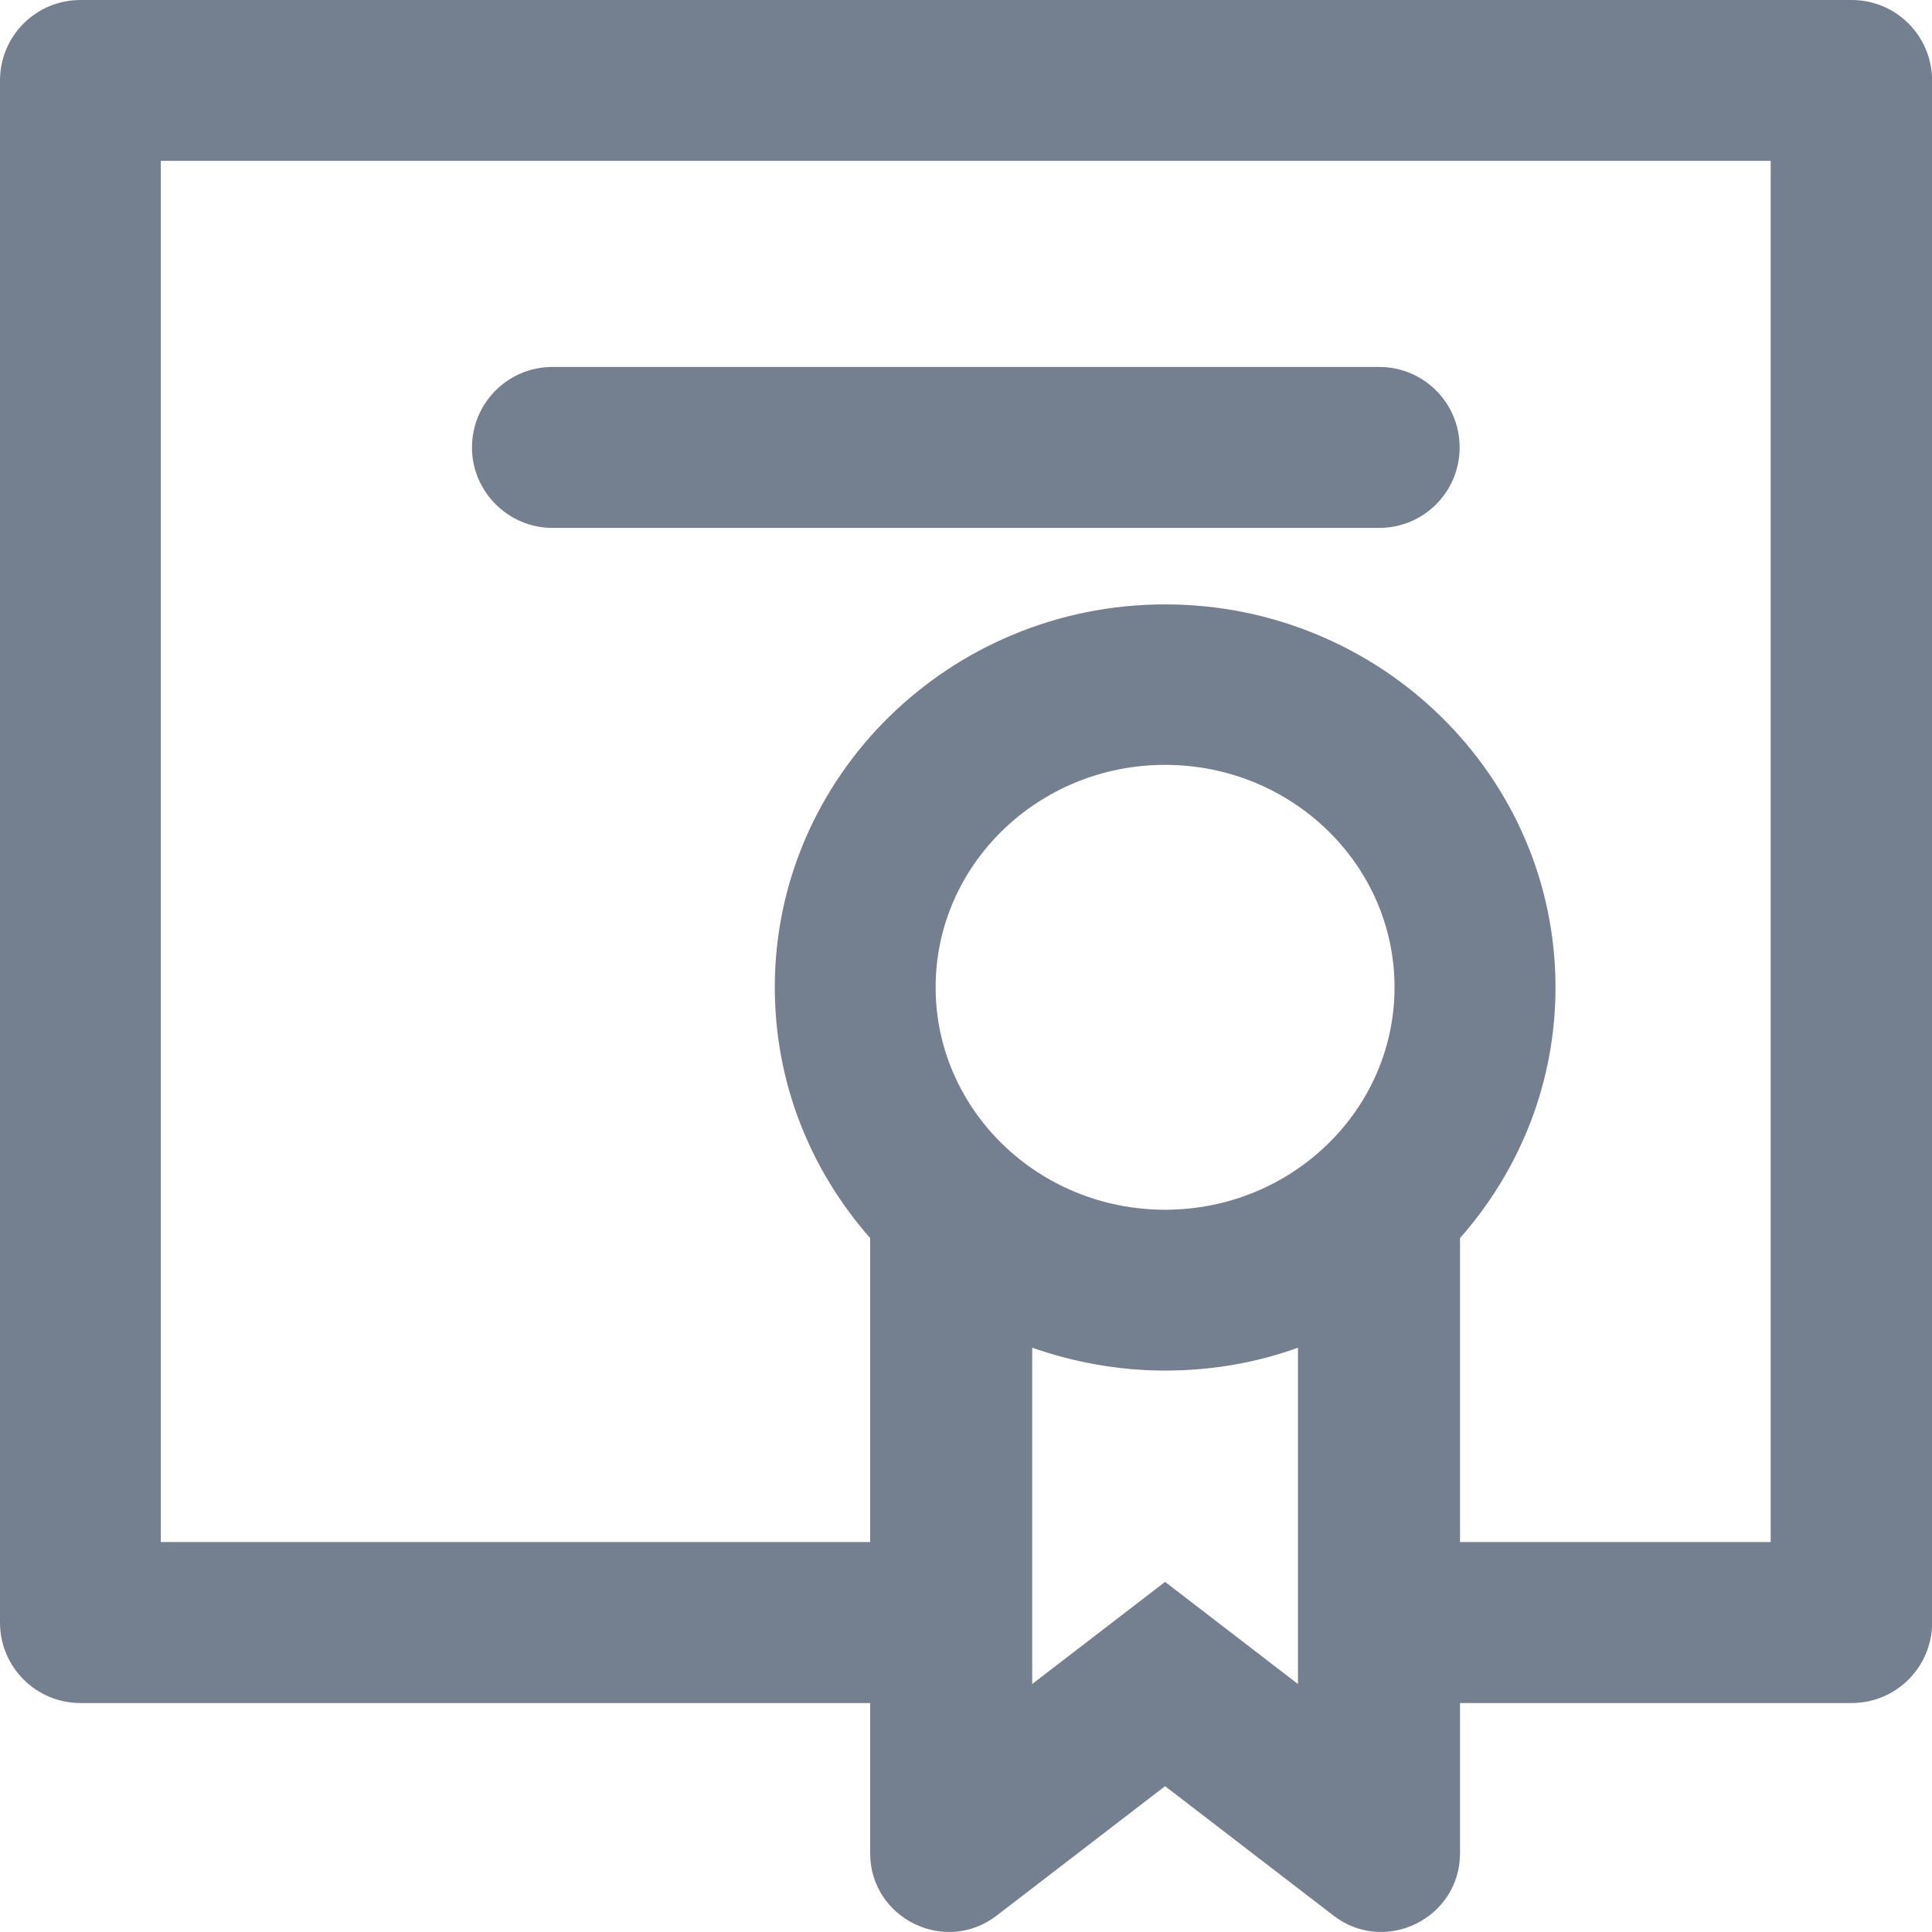 <?xml version="1.0" encoding="utf-8"?>
<!-- Generator: Adobe Illustrator 17.0.0, SVG Export Plug-In . SVG Version: 6.00 Build 0)  -->
<!DOCTYPE svg PUBLIC "-//W3C//DTD SVG 1.1//EN" "http://www.w3.org/Graphics/SVG/1.1/DTD/svg11.dtd">
<svg version="1.1" id="Слой_1" xmlns="http://www.w3.org/2000/svg" xmlns:xlink="http://www.w3.org/1999/xlink" x="0px" y="0px"
	 width="15.964px" height="15.963px" viewBox="0 0 15.964 15.963" enable-background="new 0 0 15.964 15.963" xml:space="preserve">
<g>
	<path fill="#747F8F" d="M14.635,12.742h-2.571V10.23c0.492-0.557,0.789-1.28,0.789-2.072c0-1.746-1.447-3.164-3.226-3.164
		c-1.779,0-3.225,1.42-3.225,3.164c0,0.792,0.297,1.515,0.788,2.072v2.512H1.329V1.329h13.302v11.413H14.635z M9.627,13.071
		l-1.098,0.844v-2.779c0.342,0.12,0.714,0.189,1.098,0.189c0.385,0,0.756-0.065,1.098-0.189v2.779L9.627,13.071z M9.627,9.996
		c-1.046,0-1.896-0.824-1.896-1.838s0.85-1.838,1.896-1.838c1.046,0,1.896,0.824,1.896,1.838S10.673,9.996,9.627,9.996L9.627,9.996z
		 M15.3,0H0.665C0.297,0,0,0.297,0,0.665v12.742c0,0.368,0.297,0.665,0.665,0.665H7.19v1.241c0,0.538,0.619,0.844,1.046,0.515
		l1.391-1.069l1.391,1.069c0.427,0.329,1.046,0.023,1.046-0.515v-1.241H15.3c0.368,0,0.665-0.297,0.665-0.665V0.665
		C15.964,0.297,15.668,0,15.3,0L15.3,0z M15.3,0"/>
	<path fill="#747F8F" d="M4.564,4.362h6.832c0.368,0,0.665-0.297,0.665-0.665c0-0.368-0.297-0.665-0.665-0.665H4.564
		C4.196,3.033,3.9,3.33,3.9,3.698C3.9,4.063,4.2,4.362,4.564,4.362L4.564,4.362z M4.564,4.362"/>
</g>
</svg>
